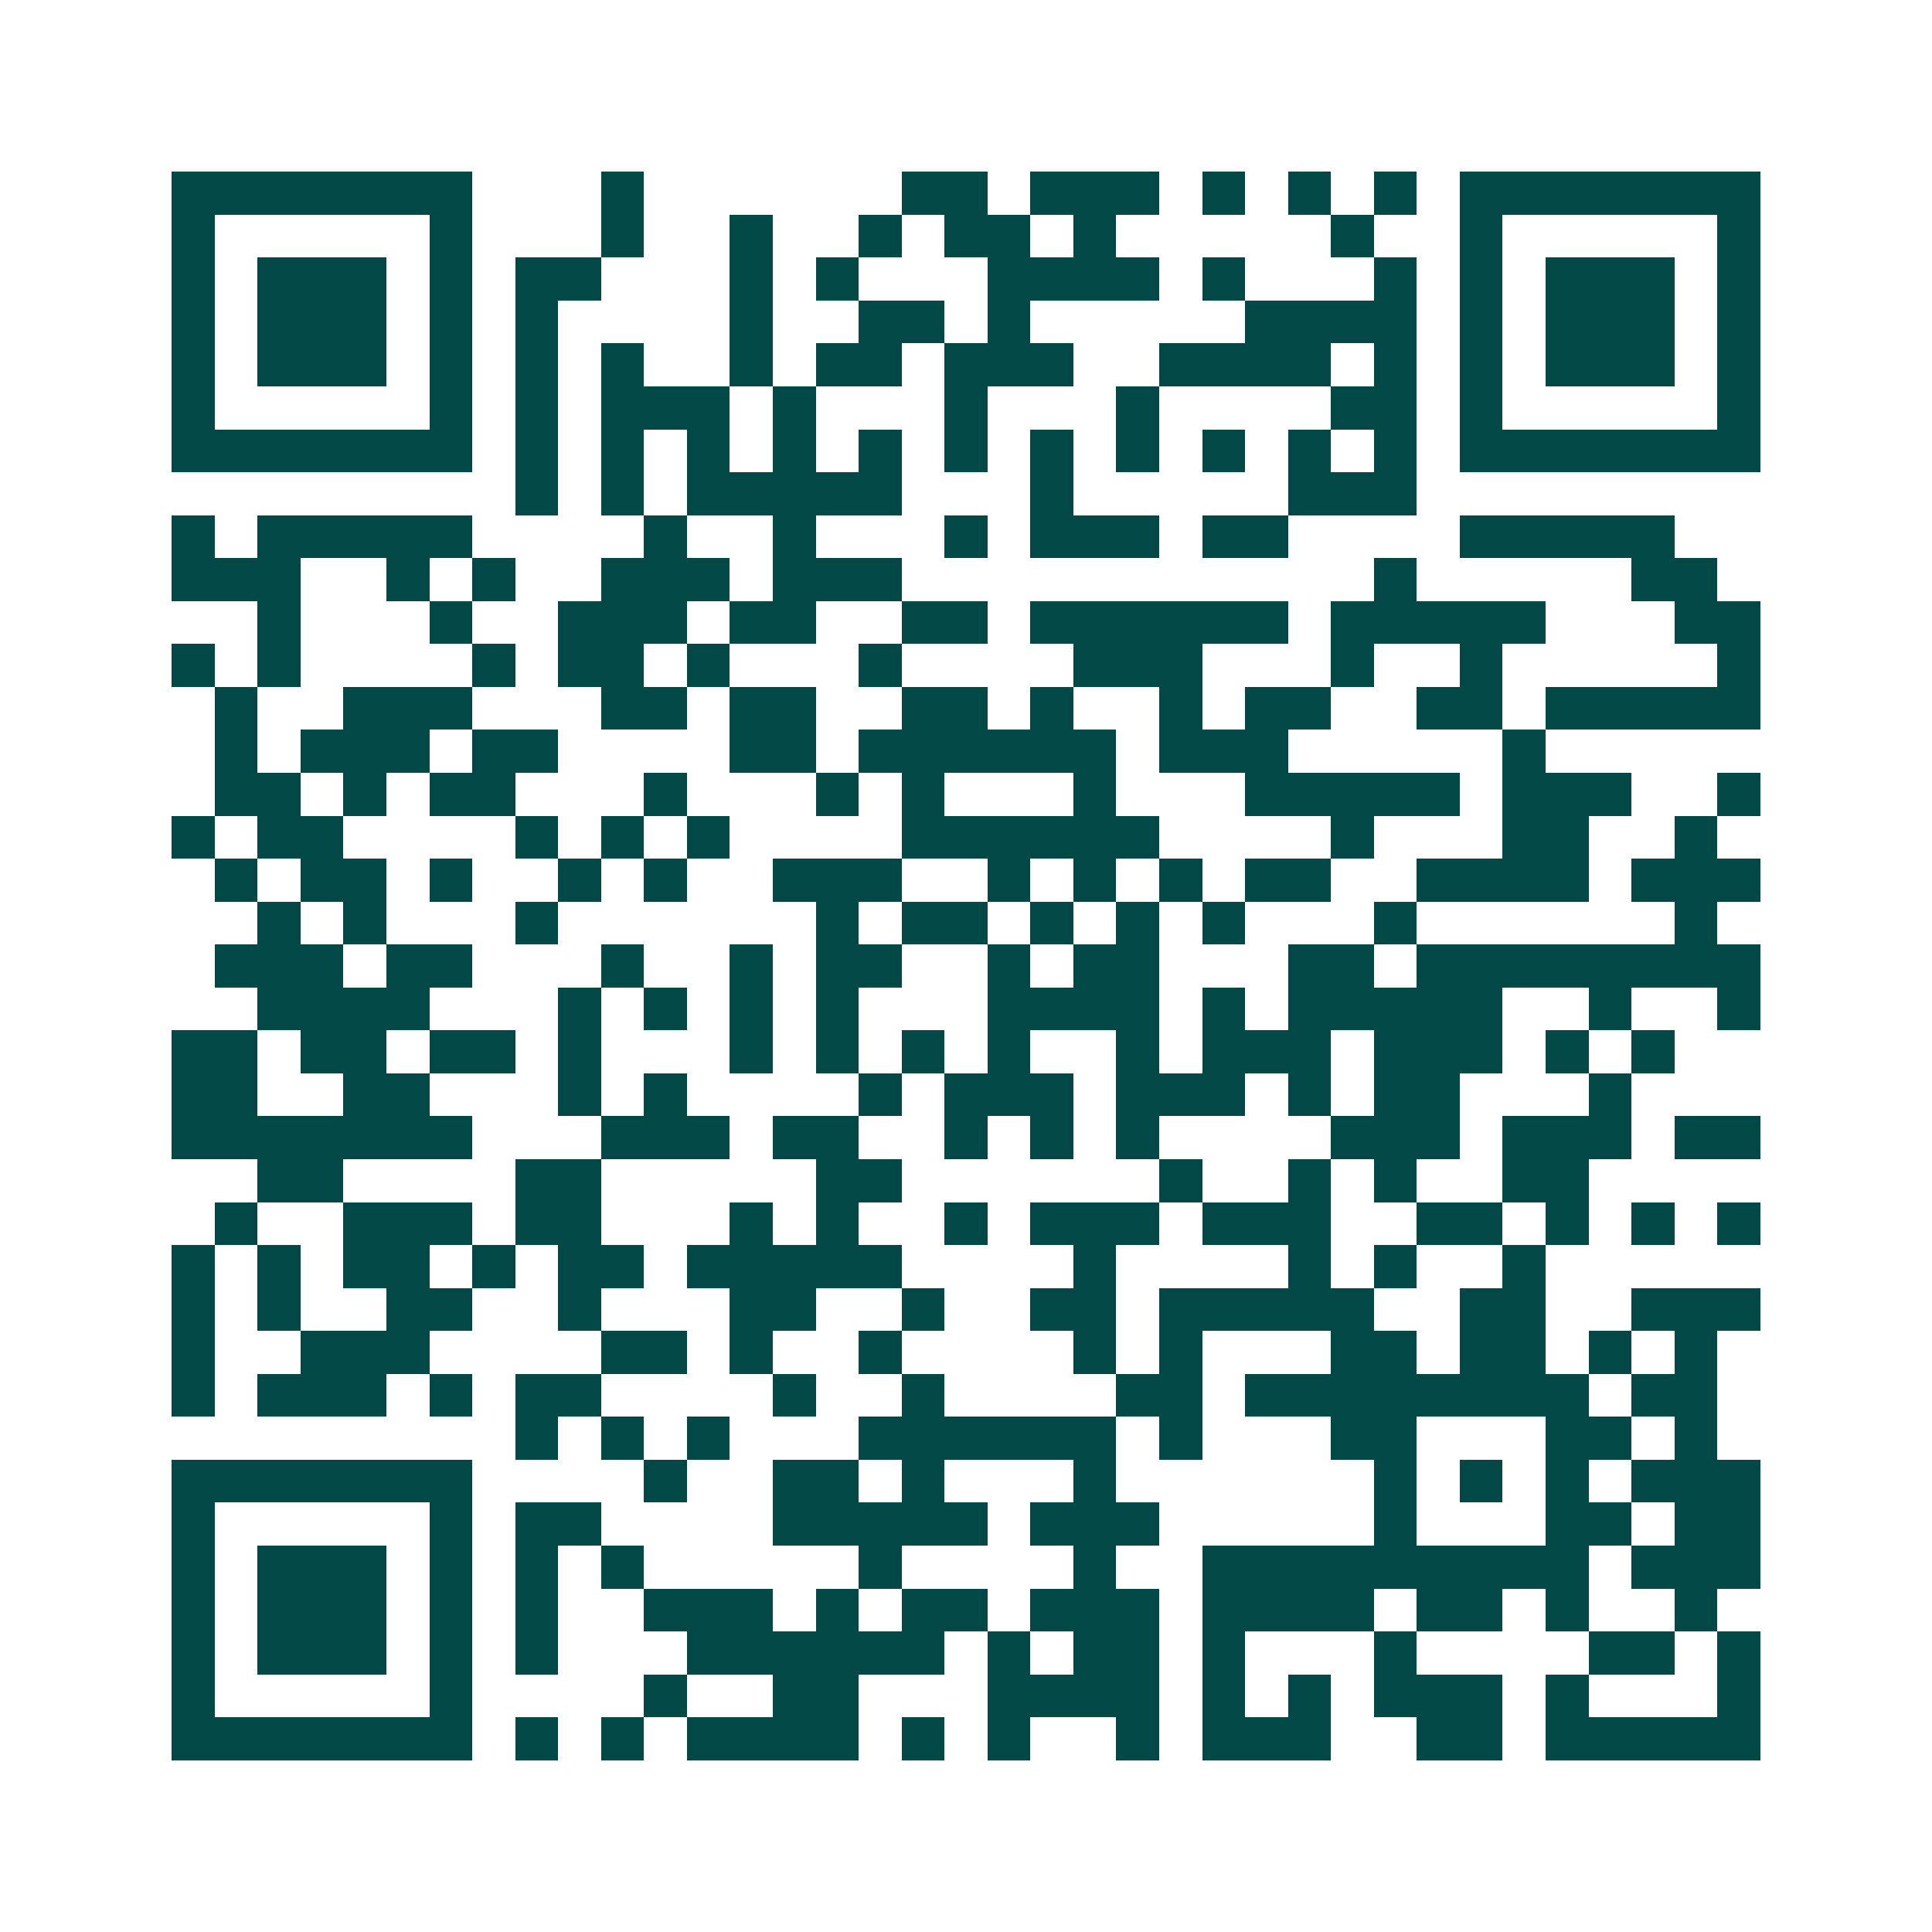 <svg xmlns="http://www.w3.org/2000/svg" width="200" height="200" viewBox="0 0 45 45" shape-rendering="crispEdges"><path fill="#ffffff" d="M0 0h45v45H0z"/><path stroke="#014847" d="M4 4.5h7m3 0h1m6 0h2m1 0h3m1 0h1m1 0h1m1 0h1m1 0h7M4 5.5h1m5 0h1m3 0h1m2 0h1m2 0h1m1 0h2m1 0h1m5 0h1m2 0h1m5 0h1M4 6.5h1m1 0h3m1 0h1m1 0h2m3 0h1m1 0h1m3 0h4m1 0h1m3 0h1m1 0h1m1 0h3m1 0h1M4 7.5h1m1 0h3m1 0h1m1 0h1m4 0h1m2 0h2m1 0h1m5 0h4m1 0h1m1 0h3m1 0h1M4 8.5h1m1 0h3m1 0h1m1 0h1m1 0h1m2 0h1m1 0h2m1 0h3m2 0h4m1 0h1m1 0h1m1 0h3m1 0h1M4 9.5h1m5 0h1m1 0h1m1 0h3m1 0h1m3 0h1m3 0h1m4 0h2m1 0h1m5 0h1M4 10.5h7m1 0h1m1 0h1m1 0h1m1 0h1m1 0h1m1 0h1m1 0h1m1 0h1m1 0h1m1 0h1m1 0h1m1 0h7M12 11.5h1m1 0h1m1 0h5m3 0h1m5 0h3M4 12.5h1m1 0h5m4 0h1m2 0h1m3 0h1m1 0h3m1 0h2m4 0h5M4 13.5h3m2 0h1m1 0h1m2 0h3m1 0h3m11 0h1m5 0h2M6 14.5h1m3 0h1m2 0h3m1 0h2m2 0h2m1 0h6m1 0h5m3 0h2M4 15.5h1m1 0h1m4 0h1m1 0h2m1 0h1m3 0h1m4 0h3m3 0h1m2 0h1m5 0h1M5 16.5h1m2 0h3m3 0h2m1 0h2m2 0h2m1 0h1m2 0h1m1 0h2m2 0h2m1 0h5M5 17.5h1m1 0h3m1 0h2m4 0h2m1 0h6m1 0h3m5 0h1M5 18.5h2m1 0h1m1 0h2m3 0h1m3 0h1m1 0h1m3 0h1m3 0h5m1 0h3m2 0h1M4 19.5h1m1 0h2m4 0h1m1 0h1m1 0h1m4 0h6m4 0h1m3 0h2m2 0h1M5 20.5h1m1 0h2m1 0h1m2 0h1m1 0h1m2 0h3m2 0h1m1 0h1m1 0h1m1 0h2m2 0h4m1 0h3M6 21.5h1m1 0h1m3 0h1m6 0h1m1 0h2m1 0h1m1 0h1m1 0h1m3 0h1m6 0h1M5 22.5h3m1 0h2m3 0h1m2 0h1m1 0h2m2 0h1m1 0h2m3 0h2m1 0h8M6 23.5h4m3 0h1m1 0h1m1 0h1m1 0h1m3 0h4m1 0h1m1 0h5m2 0h1m2 0h1M4 24.5h2m1 0h2m1 0h2m1 0h1m3 0h1m1 0h1m1 0h1m1 0h1m2 0h1m1 0h3m1 0h3m1 0h1m1 0h1M4 25.5h2m2 0h2m3 0h1m1 0h1m4 0h1m1 0h3m1 0h3m1 0h1m1 0h2m3 0h1M4 26.5h7m3 0h3m1 0h2m2 0h1m1 0h1m1 0h1m4 0h3m1 0h3m1 0h2M6 27.5h2m4 0h2m5 0h2m6 0h1m2 0h1m1 0h1m2 0h2M5 28.5h1m2 0h3m1 0h2m3 0h1m1 0h1m2 0h1m1 0h3m1 0h3m2 0h2m1 0h1m1 0h1m1 0h1M4 29.5h1m1 0h1m1 0h2m1 0h1m1 0h2m1 0h5m4 0h1m4 0h1m1 0h1m2 0h1M4 30.5h1m1 0h1m2 0h2m2 0h1m3 0h2m2 0h1m2 0h2m1 0h5m2 0h2m2 0h3M4 31.5h1m2 0h3m4 0h2m1 0h1m2 0h1m4 0h1m1 0h1m3 0h2m1 0h2m1 0h1m1 0h1M4 32.5h1m1 0h3m1 0h1m1 0h2m4 0h1m2 0h1m4 0h2m1 0h8m1 0h2M12 33.5h1m1 0h1m1 0h1m3 0h6m1 0h1m3 0h2m3 0h2m1 0h1M4 34.5h7m4 0h1m2 0h2m1 0h1m3 0h1m6 0h1m1 0h1m1 0h1m1 0h3M4 35.5h1m5 0h1m1 0h2m4 0h5m1 0h3m5 0h1m3 0h2m1 0h2M4 36.5h1m1 0h3m1 0h1m1 0h1m1 0h1m5 0h1m4 0h1m2 0h9m1 0h3M4 37.5h1m1 0h3m1 0h1m1 0h1m2 0h3m1 0h1m1 0h2m1 0h3m1 0h4m1 0h2m1 0h1m2 0h1M4 38.5h1m1 0h3m1 0h1m1 0h1m3 0h6m1 0h1m1 0h2m1 0h1m3 0h1m4 0h2m1 0h1M4 39.5h1m5 0h1m4 0h1m2 0h2m3 0h4m1 0h1m1 0h1m1 0h3m1 0h1m3 0h1M4 40.5h7m1 0h1m1 0h1m1 0h4m1 0h1m1 0h1m2 0h1m1 0h3m2 0h2m1 0h5"/></svg>
